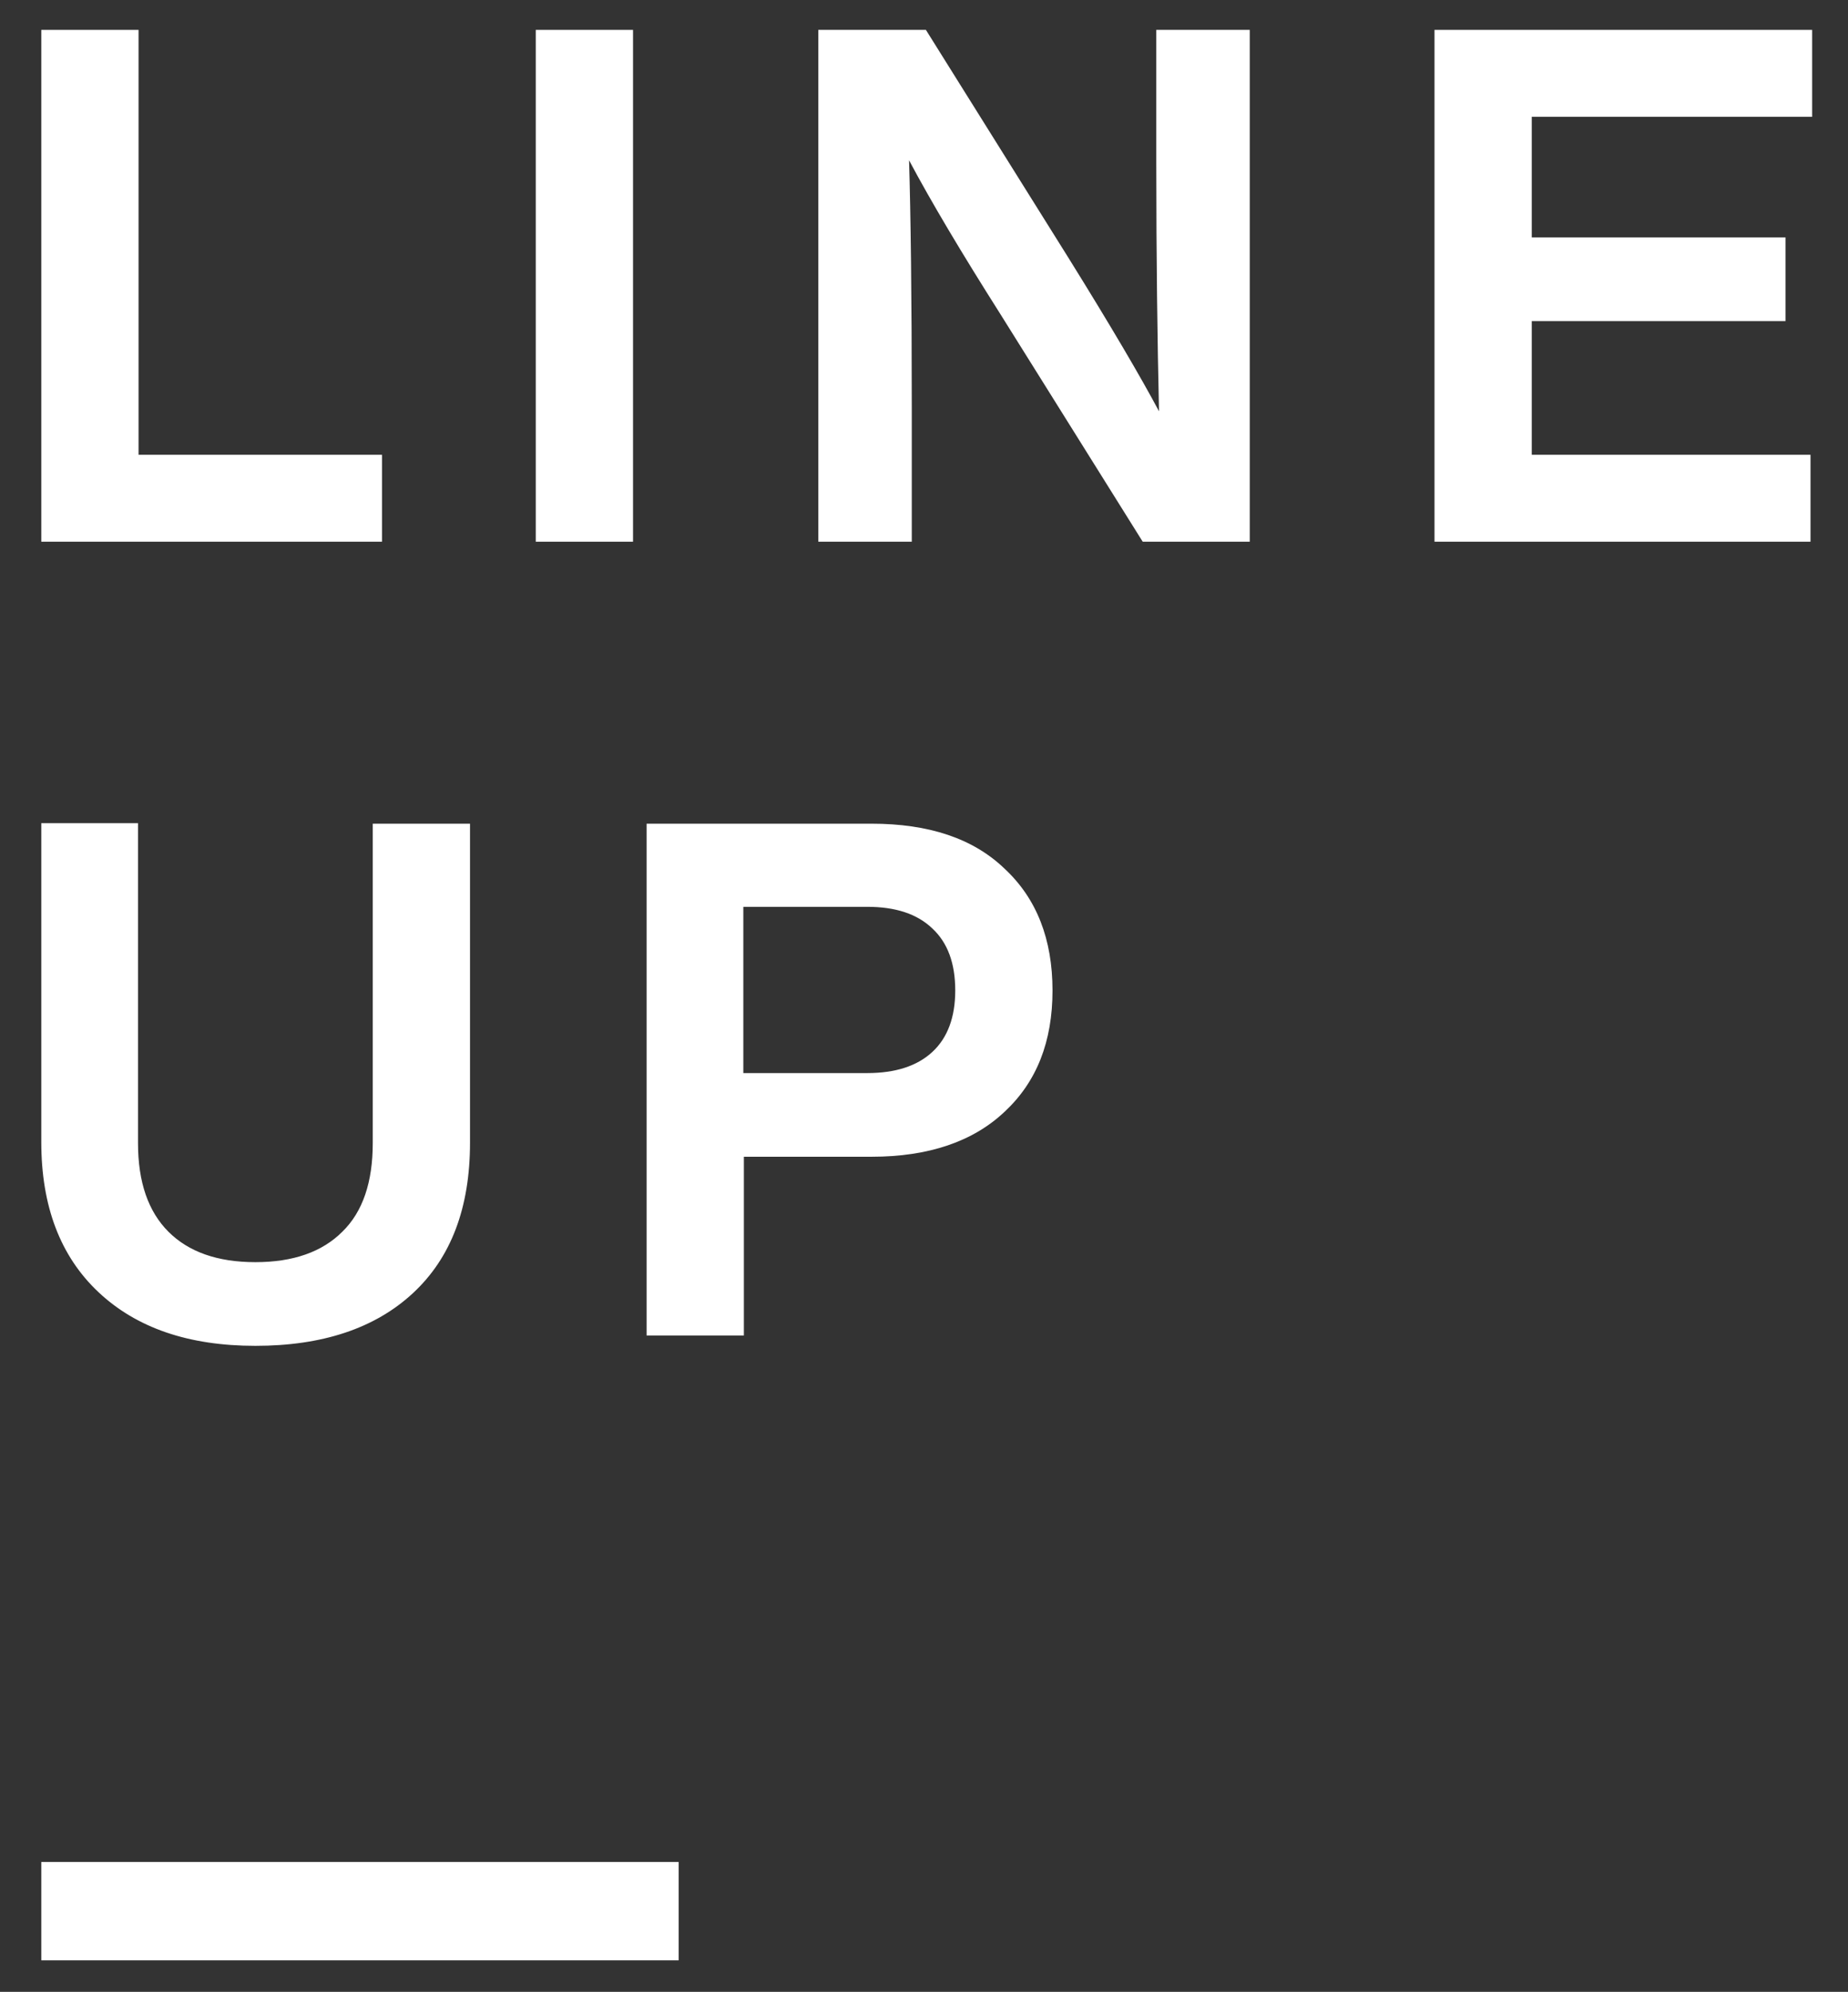 <?xml version="1.0" encoding="UTF-8"?> <!-- Generator: Adobe Illustrator 25.4.1, SVG Export Plug-In . SVG Version: 6.00 Build 0) --> <svg xmlns="http://www.w3.org/2000/svg" xmlns:xlink="http://www.w3.org/1999/xlink" version="1.1" id="Calque_1" x="0px" y="0px" viewBox="0 0 340.1 366.6" style="enable-background:new 0 0 340.1 366.6;" xml:space="preserve"><rect x="0" y="0" width="340.1" height="366.6" fill="#333333" stroke="none"/> <style type="text/css"> .st0{fill:#FFFFFF;} </style> <rect x="7.6" y="5.5" class="st0" width="17.9" height="0"></rect> <polygon class="st0" points="70.3,83.7 25.5,83.7 25.5,5.5 7.6,5.5 7.6,99.7 70.3,99.7 "></polygon> <rect x="98.6" y="5.5" class="st0" width="17.9" height="94.2"></rect> <path class="st0" d="M212.8,30.1c0,17.3,0.2,32.5,0.5,45.6c-3.3-6.2-8.8-15.6-16.7-28.3L170.4,5.5h-19.8v94.2h17.2V75.1 c0-20.5-0.2-35.8-0.5-45.6c4.1,7.7,9.7,17.1,16.8,28.3l26.2,41.9H230V5.5h-17.2V30.1z"></path> <polygon class="st0" points="264,5.5 264,99.7 333.2,99.7 333.2,83.7 281.9,83.7 281.9,59.1 328.6,59.1 328.6,43.7 281.9,43.7 281.9,21.5 333.5,21.5 333.5,5.5 "></polygon> <polygon class="st0" points="333.5,5.5 264,5.5 264,5.5 333.5,5.5 333.5,21.5 333.5,21.5 "></polygon> <rect x="7.6" y="342.7" class="st0" width="117.3" height="18.1"></rect> <path class="st0" d="M68.6,210.4c0,7.1-1.8,12.6-5.6,16.3c-3.7,3.7-9,5.6-16,5.6c-7,0-12.3-1.9-16-5.6c-3.7-3.7-5.6-9.1-5.6-16.3 v-58.9H7.6v58.7c0,11.8,3.5,21,10.5,27.6c7,6.6,16.6,9.9,28.9,9.9c12.3,0,22-3.2,29-9.7c7-6.5,10.5-15.7,10.5-27.7v-58.7H68.6V210.4 z"></path> <path class="st0" d="M160.4,151.6H119v94.2h17.9v-32.9h23.5c10.5,0,18.7-2.8,24.5-8.3c5.9-5.5,8.8-12.9,8.8-22.3 c0-9.4-2.9-16.9-8.8-22.4C179.1,154.3,170.9,151.6,160.4,151.6z M171.6,193.6c-2.8,2.6-6.8,3.9-12,3.9h-22.8v-30.6h22.8 c5.2,0,9.2,1.3,12,4c2.8,2.6,4.2,6.4,4.2,11.4C175.8,187.2,174.4,191,171.6,193.6z"></path> </svg> 